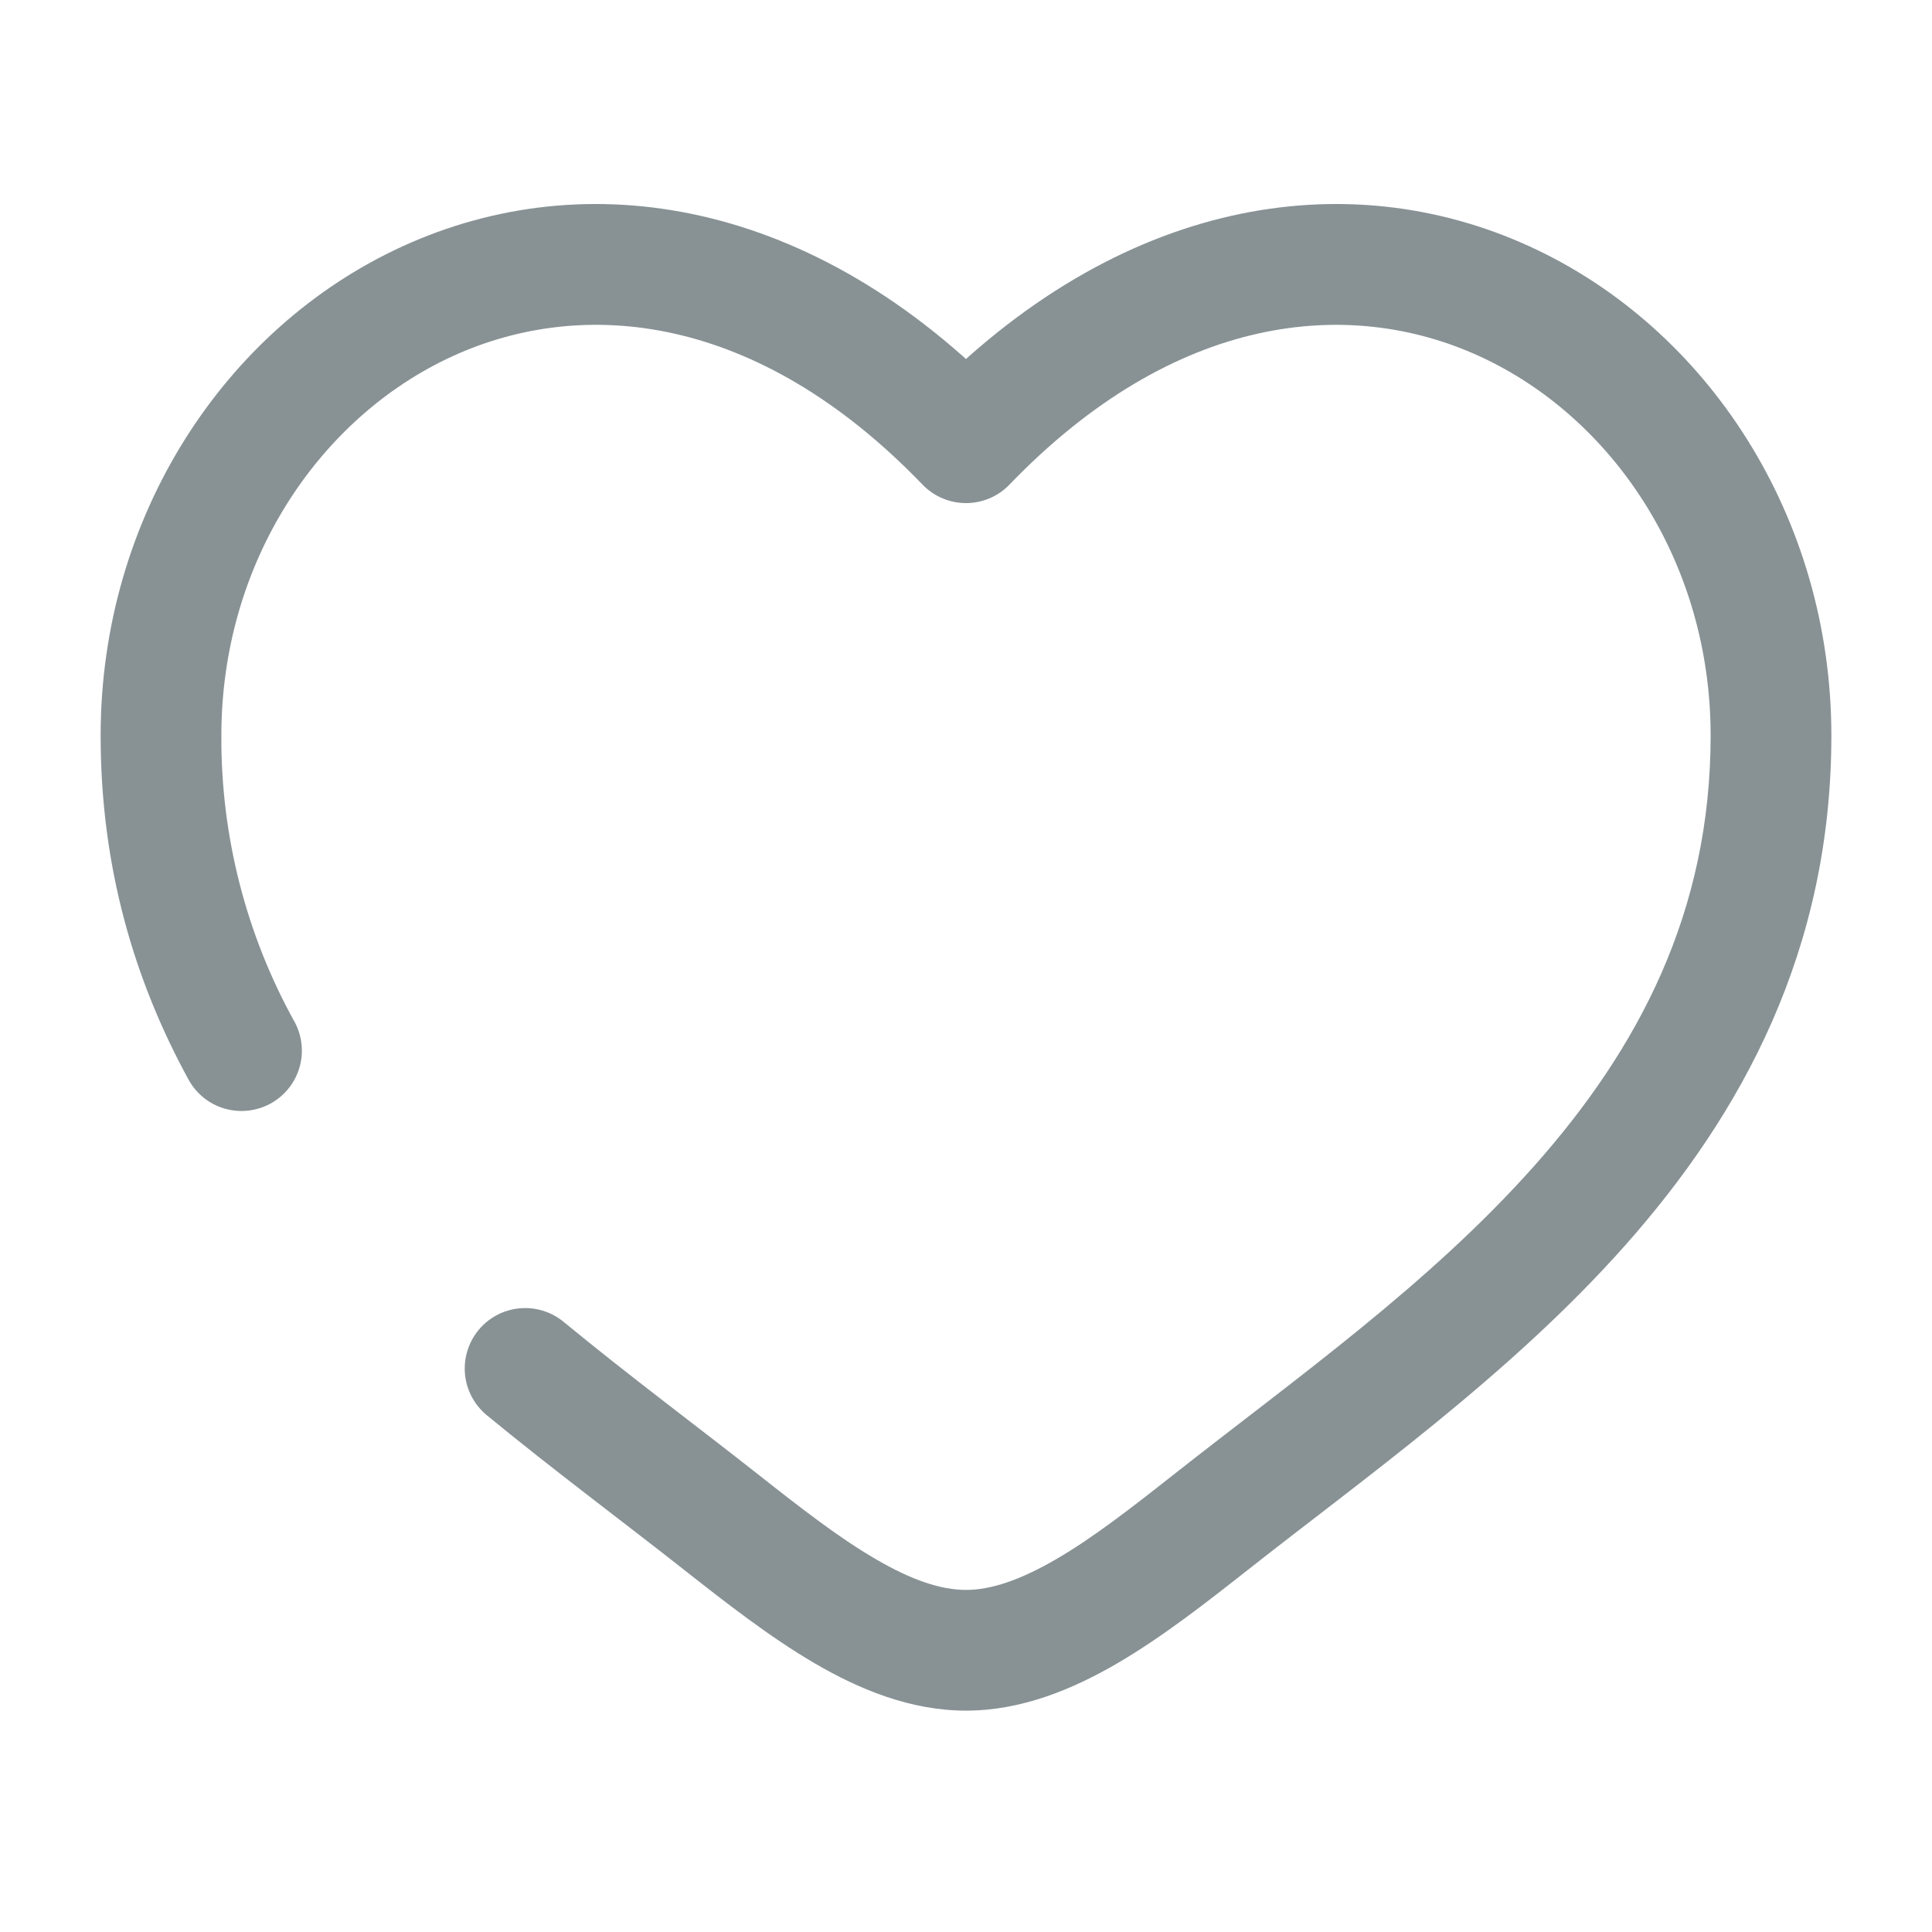 <svg xmlns="http://www.w3.org/2000/svg" width="45" height="45" viewBox="0 0 45 45" fill="none">
  <path d="M22.5 10.313L21.488 11.288C21.619 11.424 21.776 11.532 21.95 11.606C22.124 11.68 22.311 11.718 22.5 11.718C22.689 11.718 22.876 11.68 23.05 11.606C23.224 11.532 23.381 11.424 23.512 11.288L22.5 10.313ZM13.127 30.788C12.838 30.551 12.468 30.438 12.096 30.474C11.724 30.51 11.382 30.692 11.145 30.981C10.908 31.269 10.795 31.64 10.831 32.012C10.867 32.384 11.05 32.726 11.338 32.963L13.127 30.788ZM4.391 25.146C4.48 25.308 4.6 25.451 4.743 25.567C4.887 25.683 5.053 25.769 5.23 25.821C5.407 25.872 5.593 25.889 5.776 25.869C5.96 25.849 6.138 25.793 6.3 25.705C6.462 25.616 6.605 25.496 6.721 25.352C6.837 25.209 6.923 25.043 6.975 24.866C7.027 24.689 7.043 24.503 7.023 24.32C7.003 24.136 6.947 23.958 6.859 23.796L4.391 25.146ZM5.156 17.132C5.156 13.101 7.434 9.718 10.545 8.295C13.568 6.913 17.629 7.279 21.488 11.288L23.512 9.34C18.938 4.583 13.62 3.797 9.375 5.738C5.224 7.637 2.344 12.047 2.344 17.132H5.156ZM15.932 36.563C16.894 37.32 17.925 38.127 18.969 38.738C20.014 39.349 21.206 39.844 22.5 39.844V37.032C21.919 37.032 21.236 36.807 20.389 36.31C19.539 35.815 18.66 35.132 17.674 34.354L15.932 36.563ZM29.068 36.563C31.742 34.453 35.162 32.038 37.843 29.018C40.575 25.943 42.656 22.131 42.656 17.132H39.844C39.844 21.253 38.156 24.428 35.741 27.15C33.276 29.925 30.169 32.114 27.326 34.354L29.068 36.563ZM42.656 17.132C42.656 12.047 39.778 7.637 35.625 5.738C31.38 3.797 26.066 4.583 21.488 9.338L23.512 11.288C27.371 7.281 31.433 6.913 34.455 8.295C37.566 9.718 39.844 13.099 39.844 17.132H42.656ZM27.326 34.354C26.34 35.132 25.461 35.815 24.611 36.31C23.762 36.805 23.081 37.032 22.5 37.032V39.844C23.794 39.844 24.986 39.347 26.031 38.738C27.077 38.127 28.106 37.32 29.068 36.563L27.326 34.354ZM17.674 34.354C16.181 33.178 14.664 32.053 13.127 30.788L11.338 32.963C12.894 34.243 14.541 35.466 15.932 36.563L17.674 34.354ZM6.859 23.798C5.729 21.759 5.143 19.463 5.156 17.132H2.344C2.344 20.203 3.131 22.842 4.391 25.146L6.859 23.798Z" fill="#889295"/>
</svg>